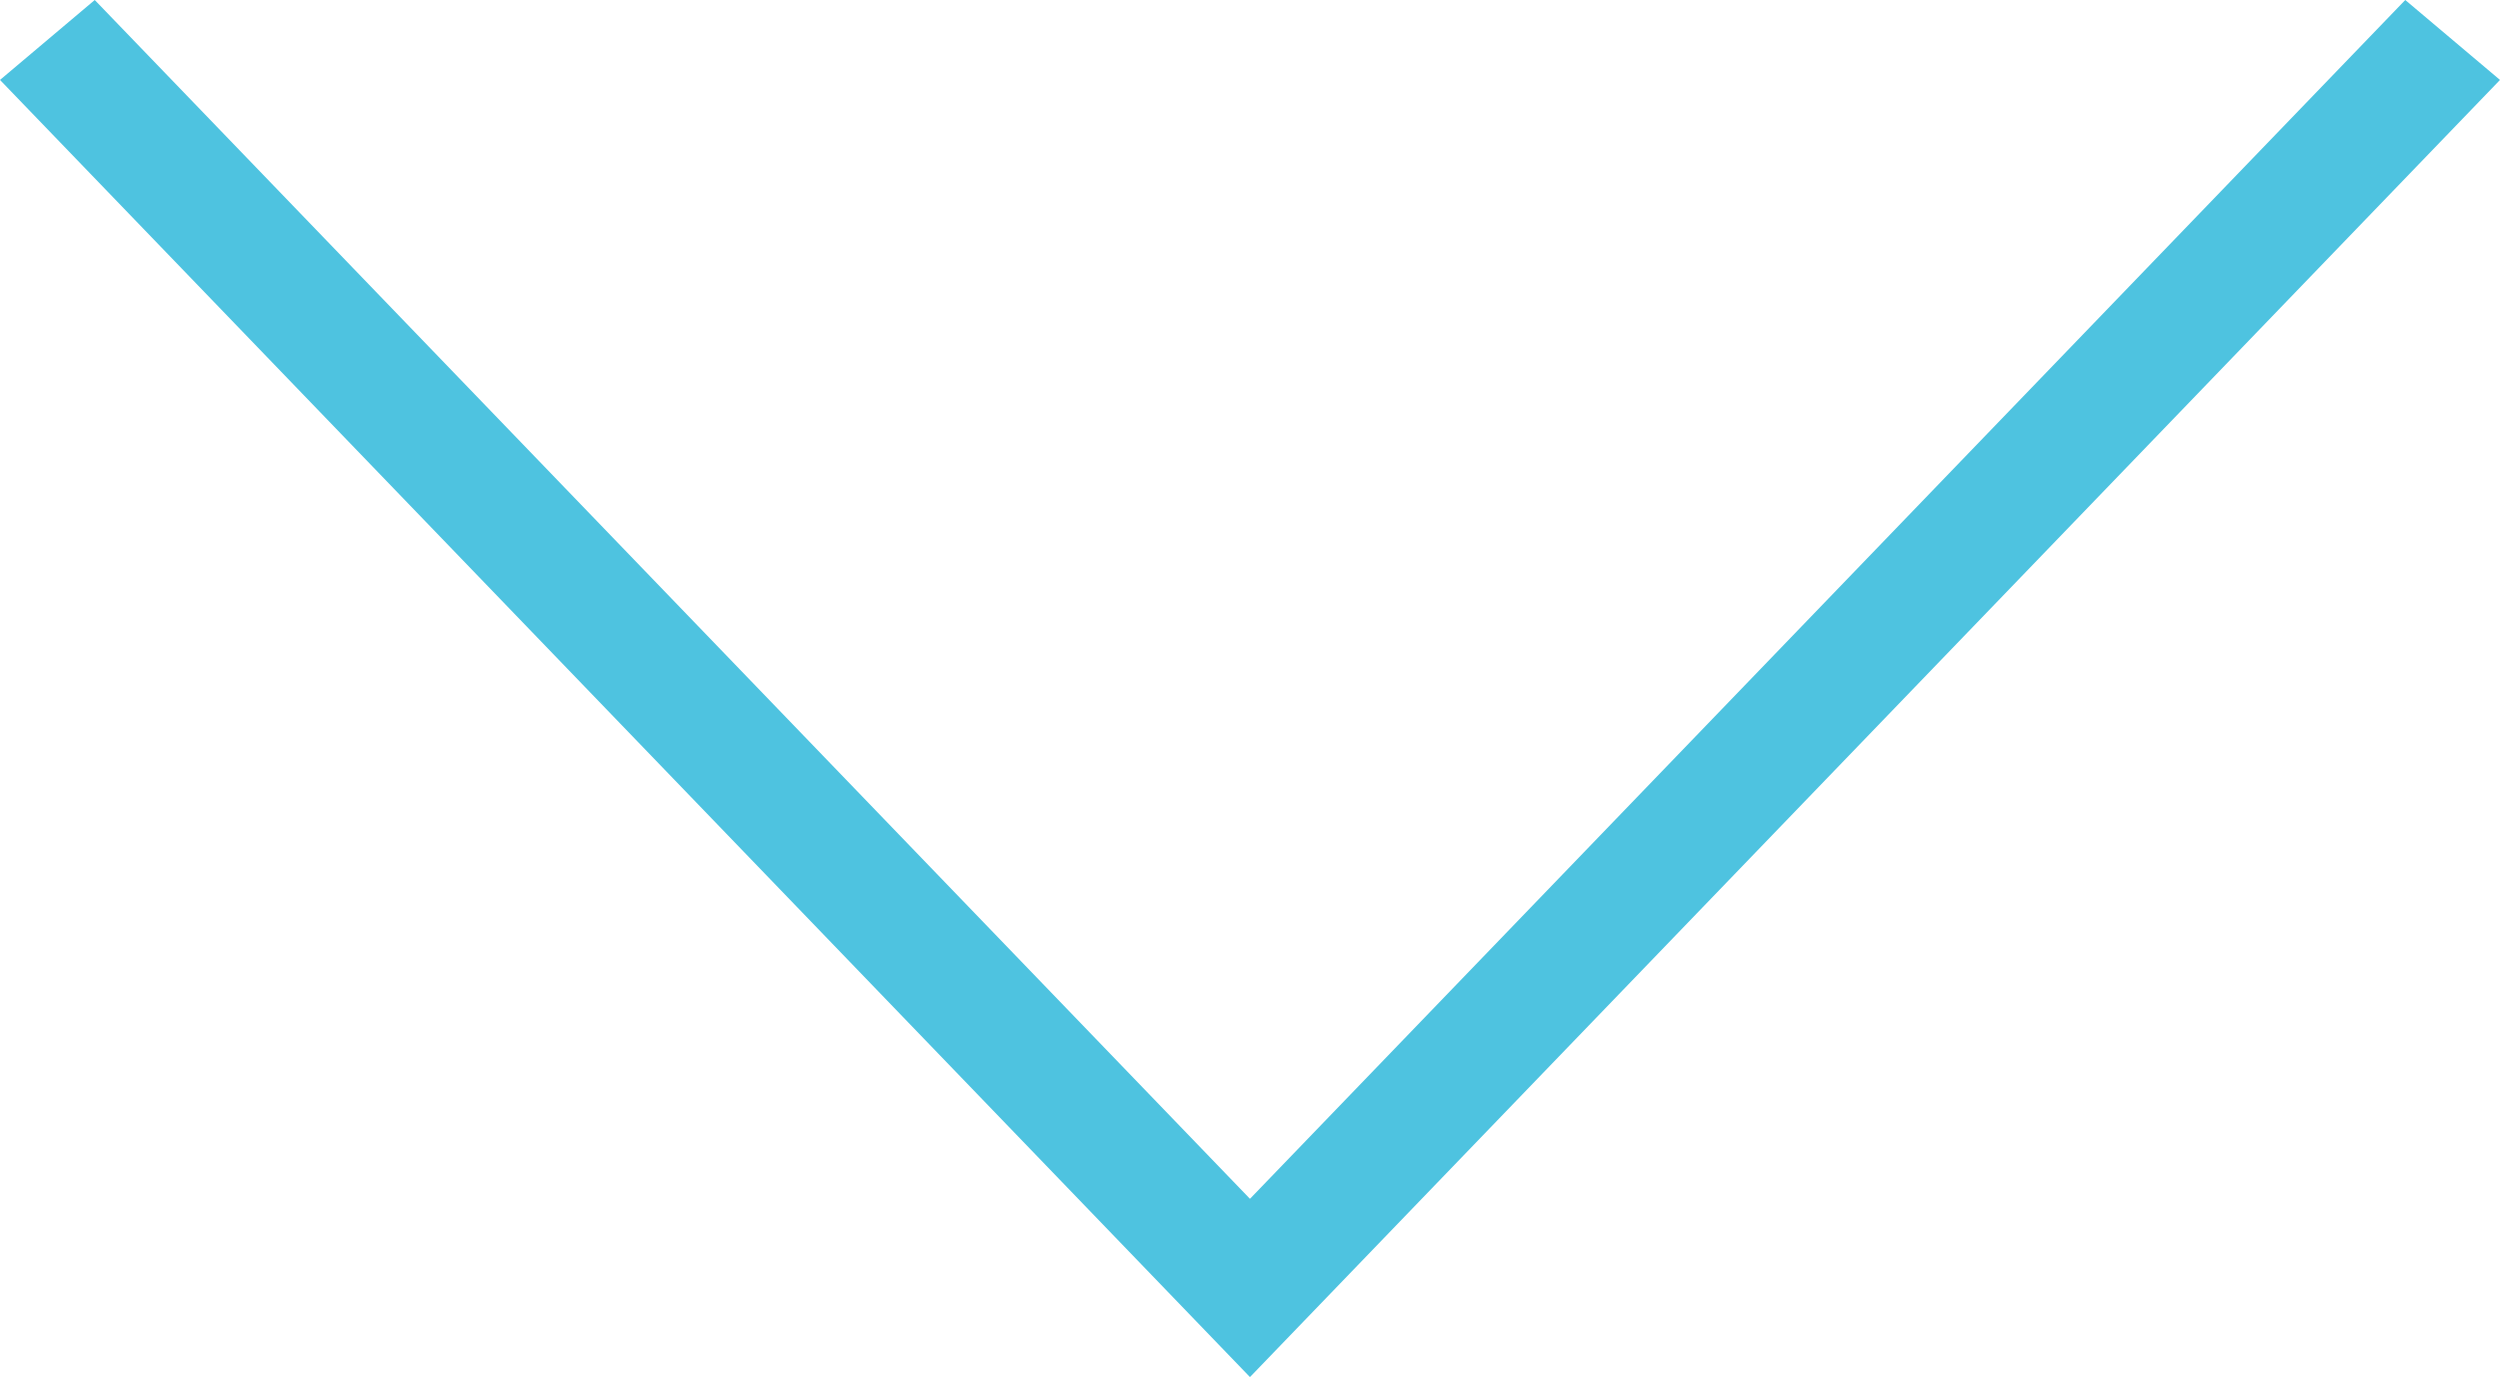 <svg id="Ebene_1" data-name="Ebene 1" xmlns="http://www.w3.org/2000/svg" viewBox="0 0 363.09 200">
	<defs>
		<style>.cls-1{fill:#4ec3e0;}</style>
	</defs>
	<polygon class="cls-1" points="0 11.61 181.54 200 363.09 11.61 349.33 0 181.54 174.11 13.76 0 0 11.61"/>
</svg>